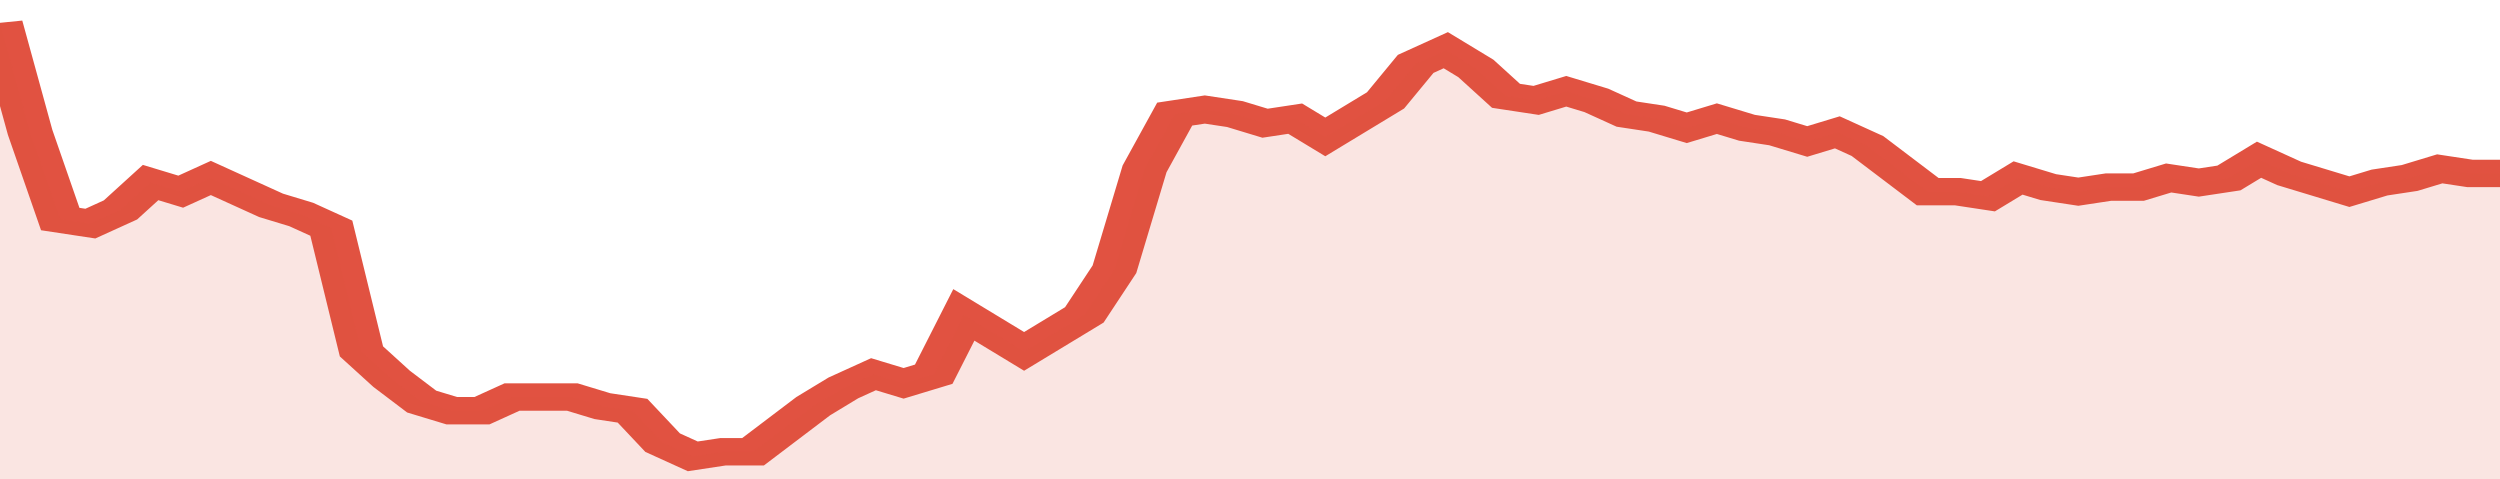<svg xmlns="http://www.w3.org/2000/svg" viewBox="0 0 332 105" width="120" height="23" preserveAspectRatio="none">
				 <polyline fill="none" stroke="#E15241" stroke-width="6" points="0, 5 4, 29 8, 48 12, 49 16, 46 20, 40 24, 42 28, 39 32, 42 36, 45 40, 47 44, 50 48, 77 52, 83 56, 88 60, 90 64, 90 68, 87 72, 87 76, 87 80, 89 84, 90 88, 97 92, 100 96, 99 100, 99 104, 94 108, 89 112, 85 116, 82 120, 84 124, 82 128, 69 132, 73 136, 77 140, 73 144, 69 148, 59 152, 37 156, 25 160, 24 164, 25 168, 27 172, 26 176, 30 180, 26 184, 22 188, 14 192, 11 196, 15 200, 21 204, 22 208, 20 212, 22 216, 25 220, 26 224, 28 228, 26 232, 28 236, 29 240, 31 244, 29 248, 32 252, 37 256, 42 260, 42 264, 43 268, 39 272, 41 276, 42 280, 41 284, 41 288, 39 292, 40 296, 39 300, 35 304, 38 308, 40 312, 42 316, 40 320, 39 324, 37 328, 38 332, 38 332, 38 "> </polyline>
				 <polygon fill="#E15241" opacity="0.15" points="0, 105 0, 5 4, 29 8, 48 12, 49 16, 46 20, 40 24, 42 28, 39 32, 42 36, 45 40, 47 44, 50 48, 77 52, 83 56, 88 60, 90 64, 90 68, 87 72, 87 76, 87 80, 89 84, 90 88, 97 92, 100 96, 99 100, 99 104, 94 108, 89 112, 85 116, 82 120, 84 124, 82 128, 69 132, 73 136, 77 140, 73 144, 69 148, 59 152, 37 156, 25 160, 24 164, 25 168, 27 172, 26 176, 30 180, 26 184, 22 188, 14 192, 11 196, 15 200, 21 204, 22 208, 20 212, 22 216, 25 220, 26 224, 28 228, 26 232, 28 236, 29 240, 31 244, 29 248, 32 252, 37 256, 42 260, 42 264, 43 268, 39 272, 41 276, 42 280, 41 284, 41 288, 39 292, 40 296, 39 300, 35 304, 38 308, 40 312, 42 316, 40 320, 39 324, 37 328, 38 332, 38 332, 105 "></polygon>
			</svg>